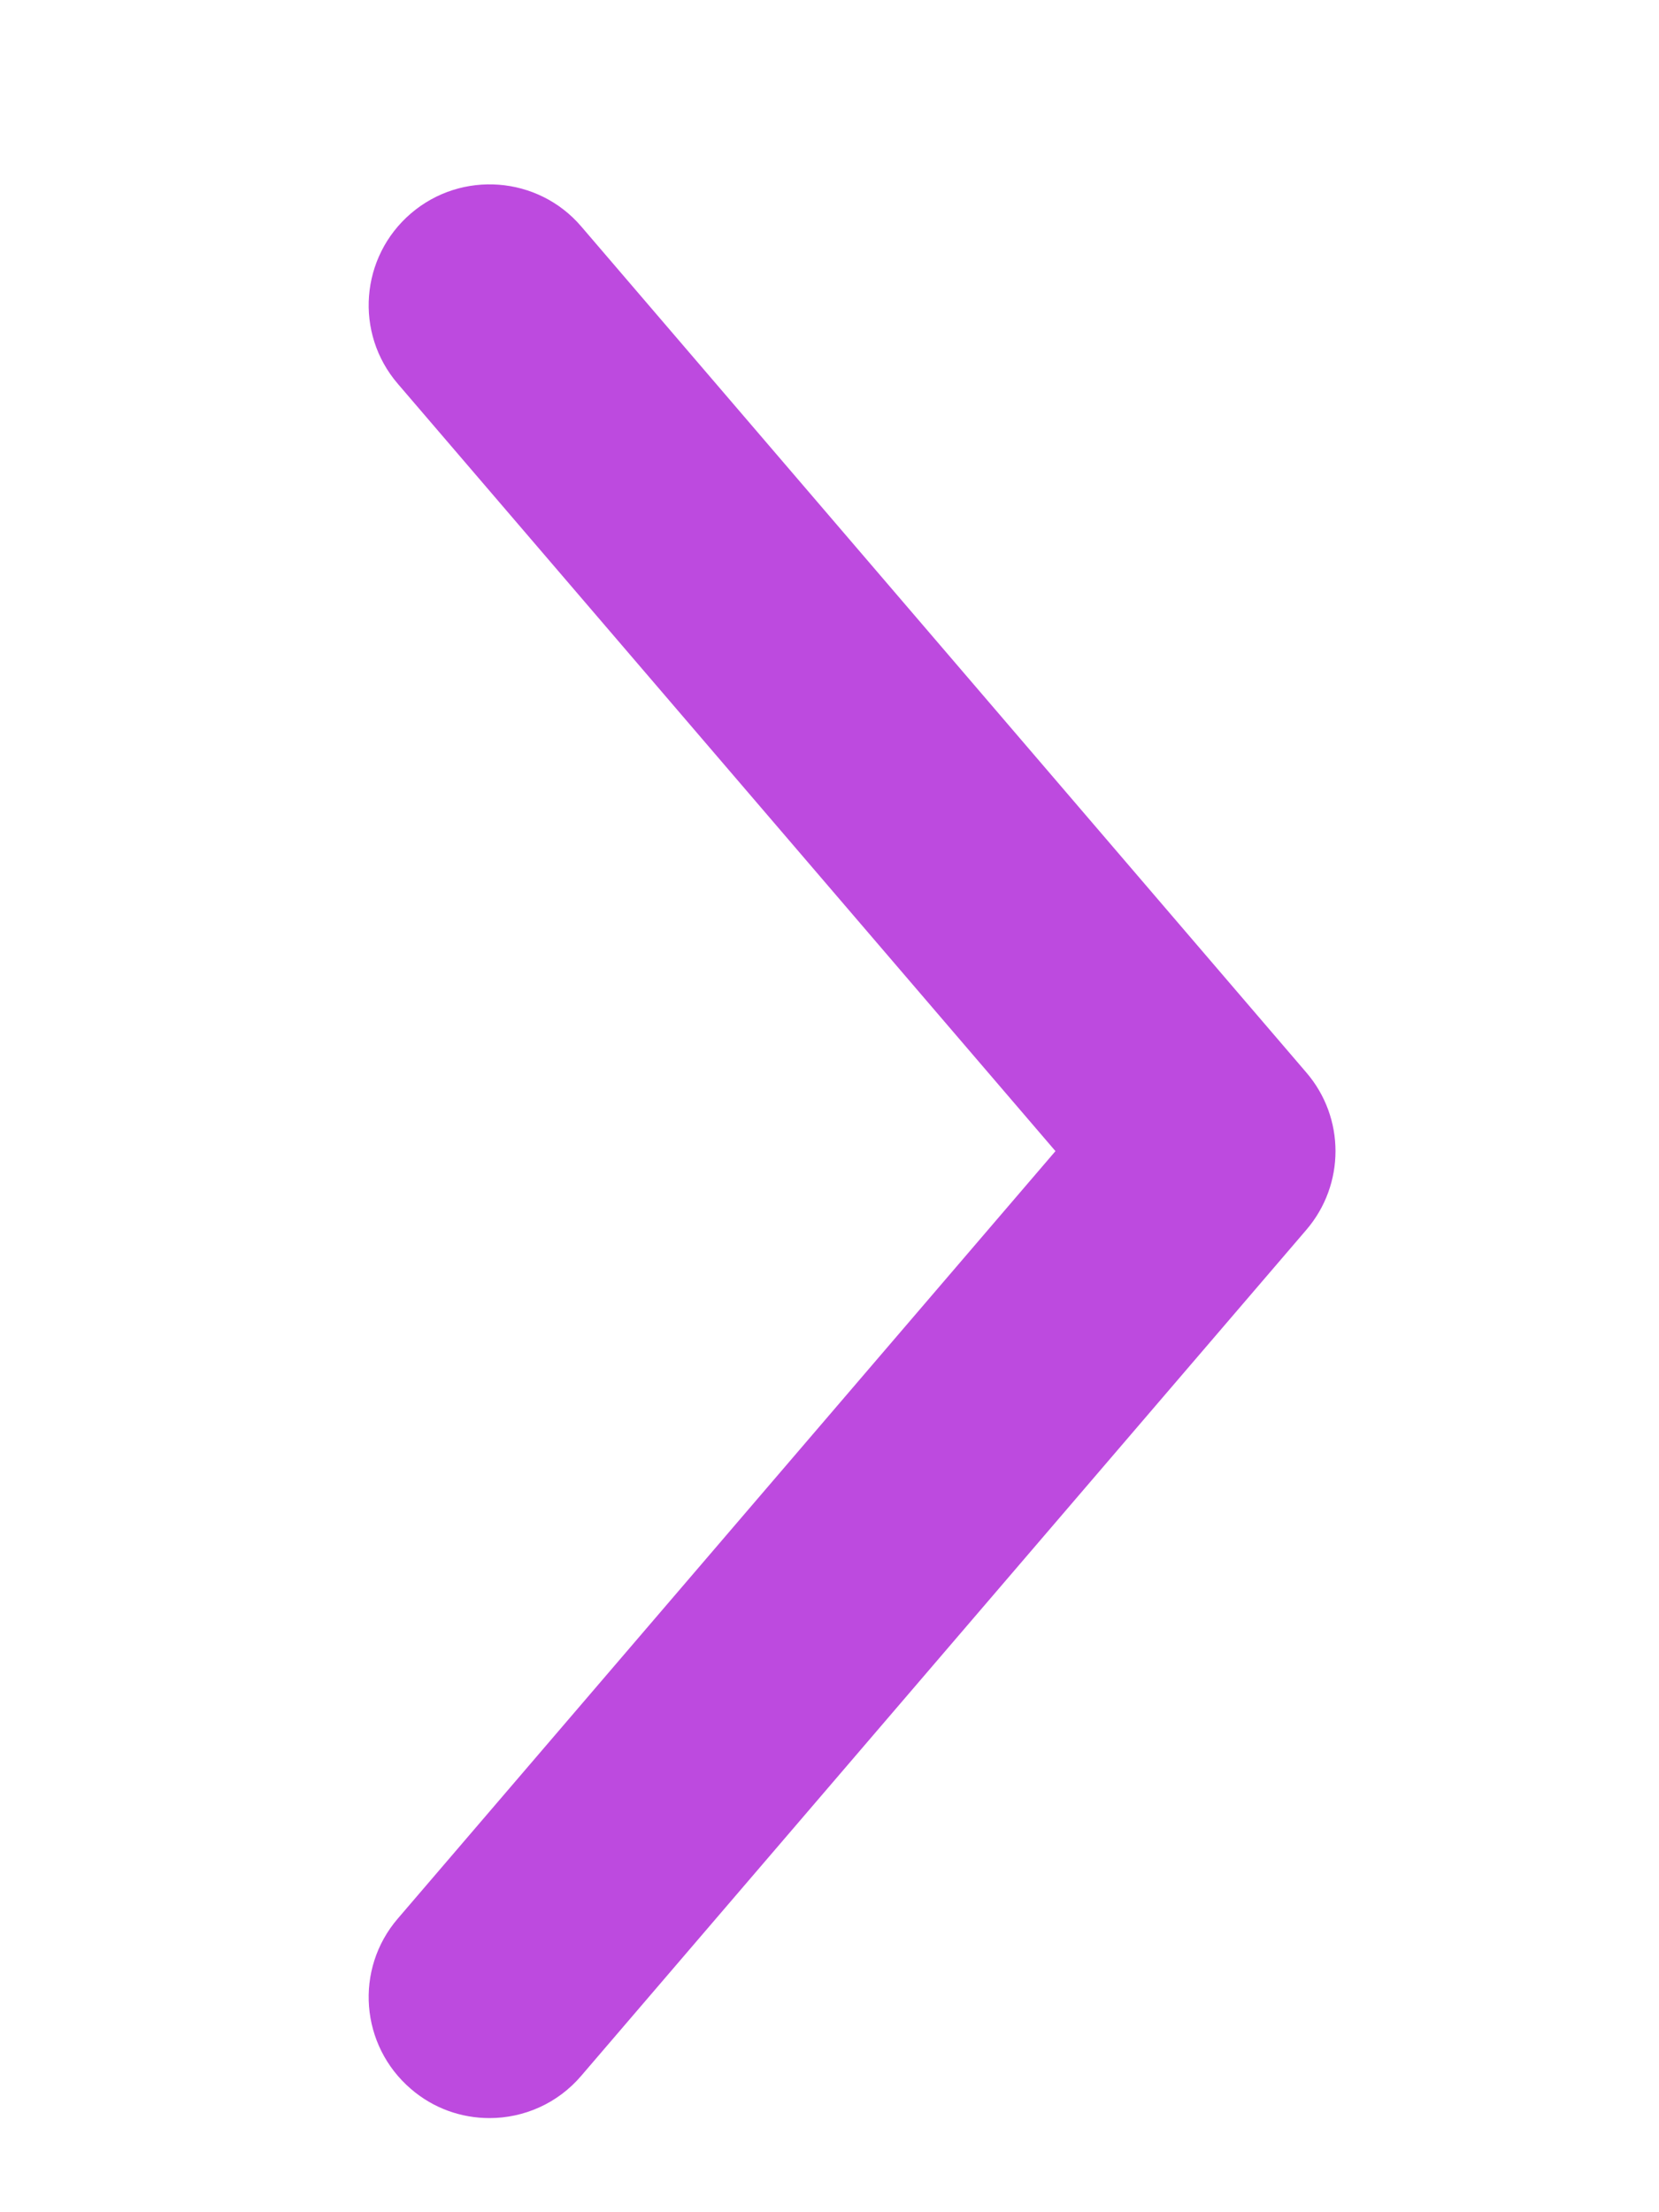 <?xml version="1.0" encoding="UTF-8"?>
<svg width="15px" height="20px" viewBox="0 0 15 20" version="1.1" xmlns="http://www.w3.org/2000/svg" xmlns:xlink="http://www.w3.org/1999/xlink">
    <title>arrow</title>
    <g id="页面-1" stroke="none" stroke-width="1" fill="none" fill-rule="evenodd">
        <g id="1-主页" transform="translate(-350, -4276)" fill-rule="nonzero">
            <g id="arrow" transform="translate(350, 4276)">
                <rect id="矩形" fill="#000000" opacity="0" x="0" y="0" width="15" height="20"></rect>
                <path d="M4.426,19.149 C4.174,19.149 3.921,19.063 3.716,18.886 C3.257,18.493 3.203,17.803 3.597,17.345 L9.543,10.407 L3.597,3.47 C3.203,3.012 3.257,2.322 3.716,1.929 C4.173,1.538 4.864,1.59 5.255,2.047 L11.811,9.696 C12.163,10.105 12.163,10.709 11.811,11.119 L5.255,18.767 C5.04,19.019 4.734,19.149 4.426,19.149 L4.426,19.149 Z" id="路径" fill="#BD4ADF"></path>
            </g>
        </g>
    </g>
</svg>